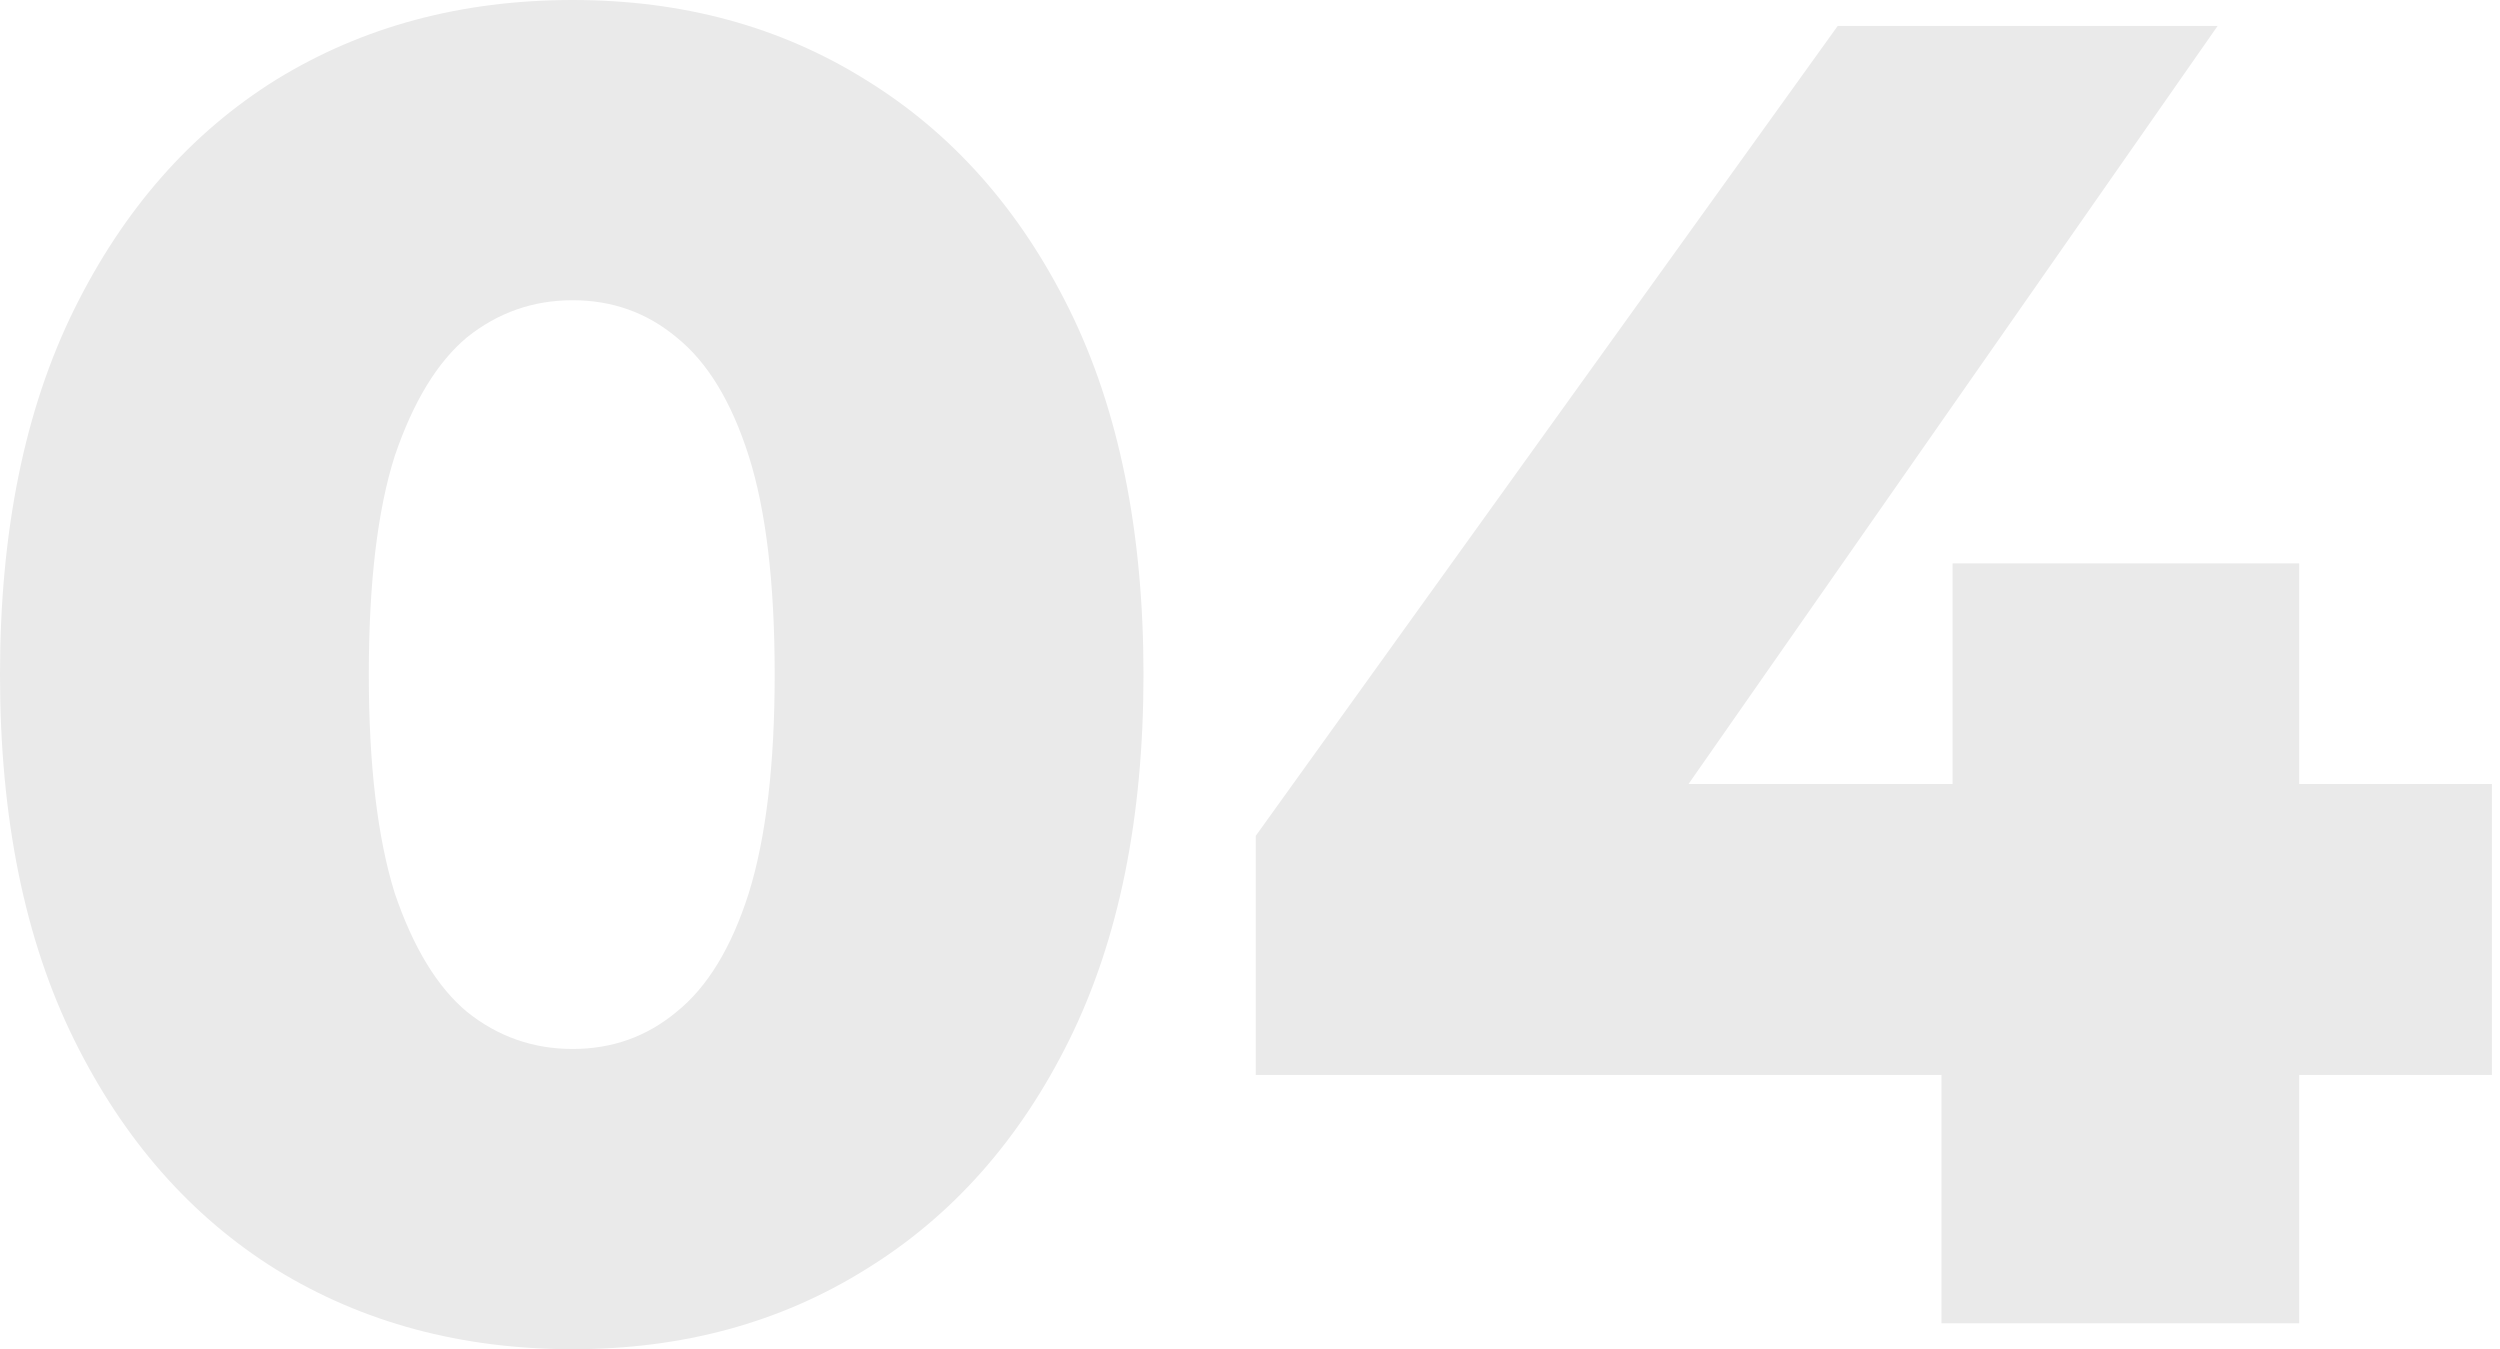 <svg width="63" height="34" viewBox="0 0 63 34" fill="none" xmlns="http://www.w3.org/2000/svg">
    <path d="M14.431 34C11.629 34 9.138 33.331 6.959 31.992C4.81 30.653 3.114 28.723 1.868 26.201C0.623 23.679 0 20.612 0 17C0 13.388 0.623 10.321 1.868 7.799C3.114 5.277 4.81 3.347 6.959 2.008C9.138 0.669 11.629 0 14.431 0C17.202 0 19.662 0.669 21.81 2.008C23.99 3.347 25.702 5.277 26.948 7.799C28.193 10.321 28.816 13.388 28.816 17C28.816 20.612 28.193 23.679 26.948 26.201C25.702 28.723 23.99 30.653 21.81 31.992C19.662 33.331 17.202 34 14.431 34ZM14.431 26.434C15.428 26.434 16.299 26.123 17.047 25.5C17.825 24.877 18.432 23.881 18.868 22.511C19.304 21.11 19.522 19.273 19.522 17C19.522 14.696 19.304 12.859 18.868 11.489C18.432 10.119 17.825 9.123 17.047 8.5C16.299 7.877 15.428 7.566 14.431 7.566C13.435 7.566 12.548 7.877 11.769 8.5C11.022 9.123 10.415 10.119 9.948 11.489C9.512 12.859 9.294 14.696 9.294 17C9.294 19.273 9.512 21.11 9.948 22.511C10.415 23.881 11.022 24.877 11.769 25.5C12.548 26.123 13.435 26.434 14.431 26.434Z" fill="#EAEAEA"></path>
    <path d="M31.645 27.088V21.063L46.31 0.654H55.884L41.639 21.063L37.249 19.756H62.796V27.088H31.645ZM48.925 33.346V27.088L49.205 19.756V14.198H57.939V33.346H48.925Z" fill="#EAEAEA"></path>
</svg>